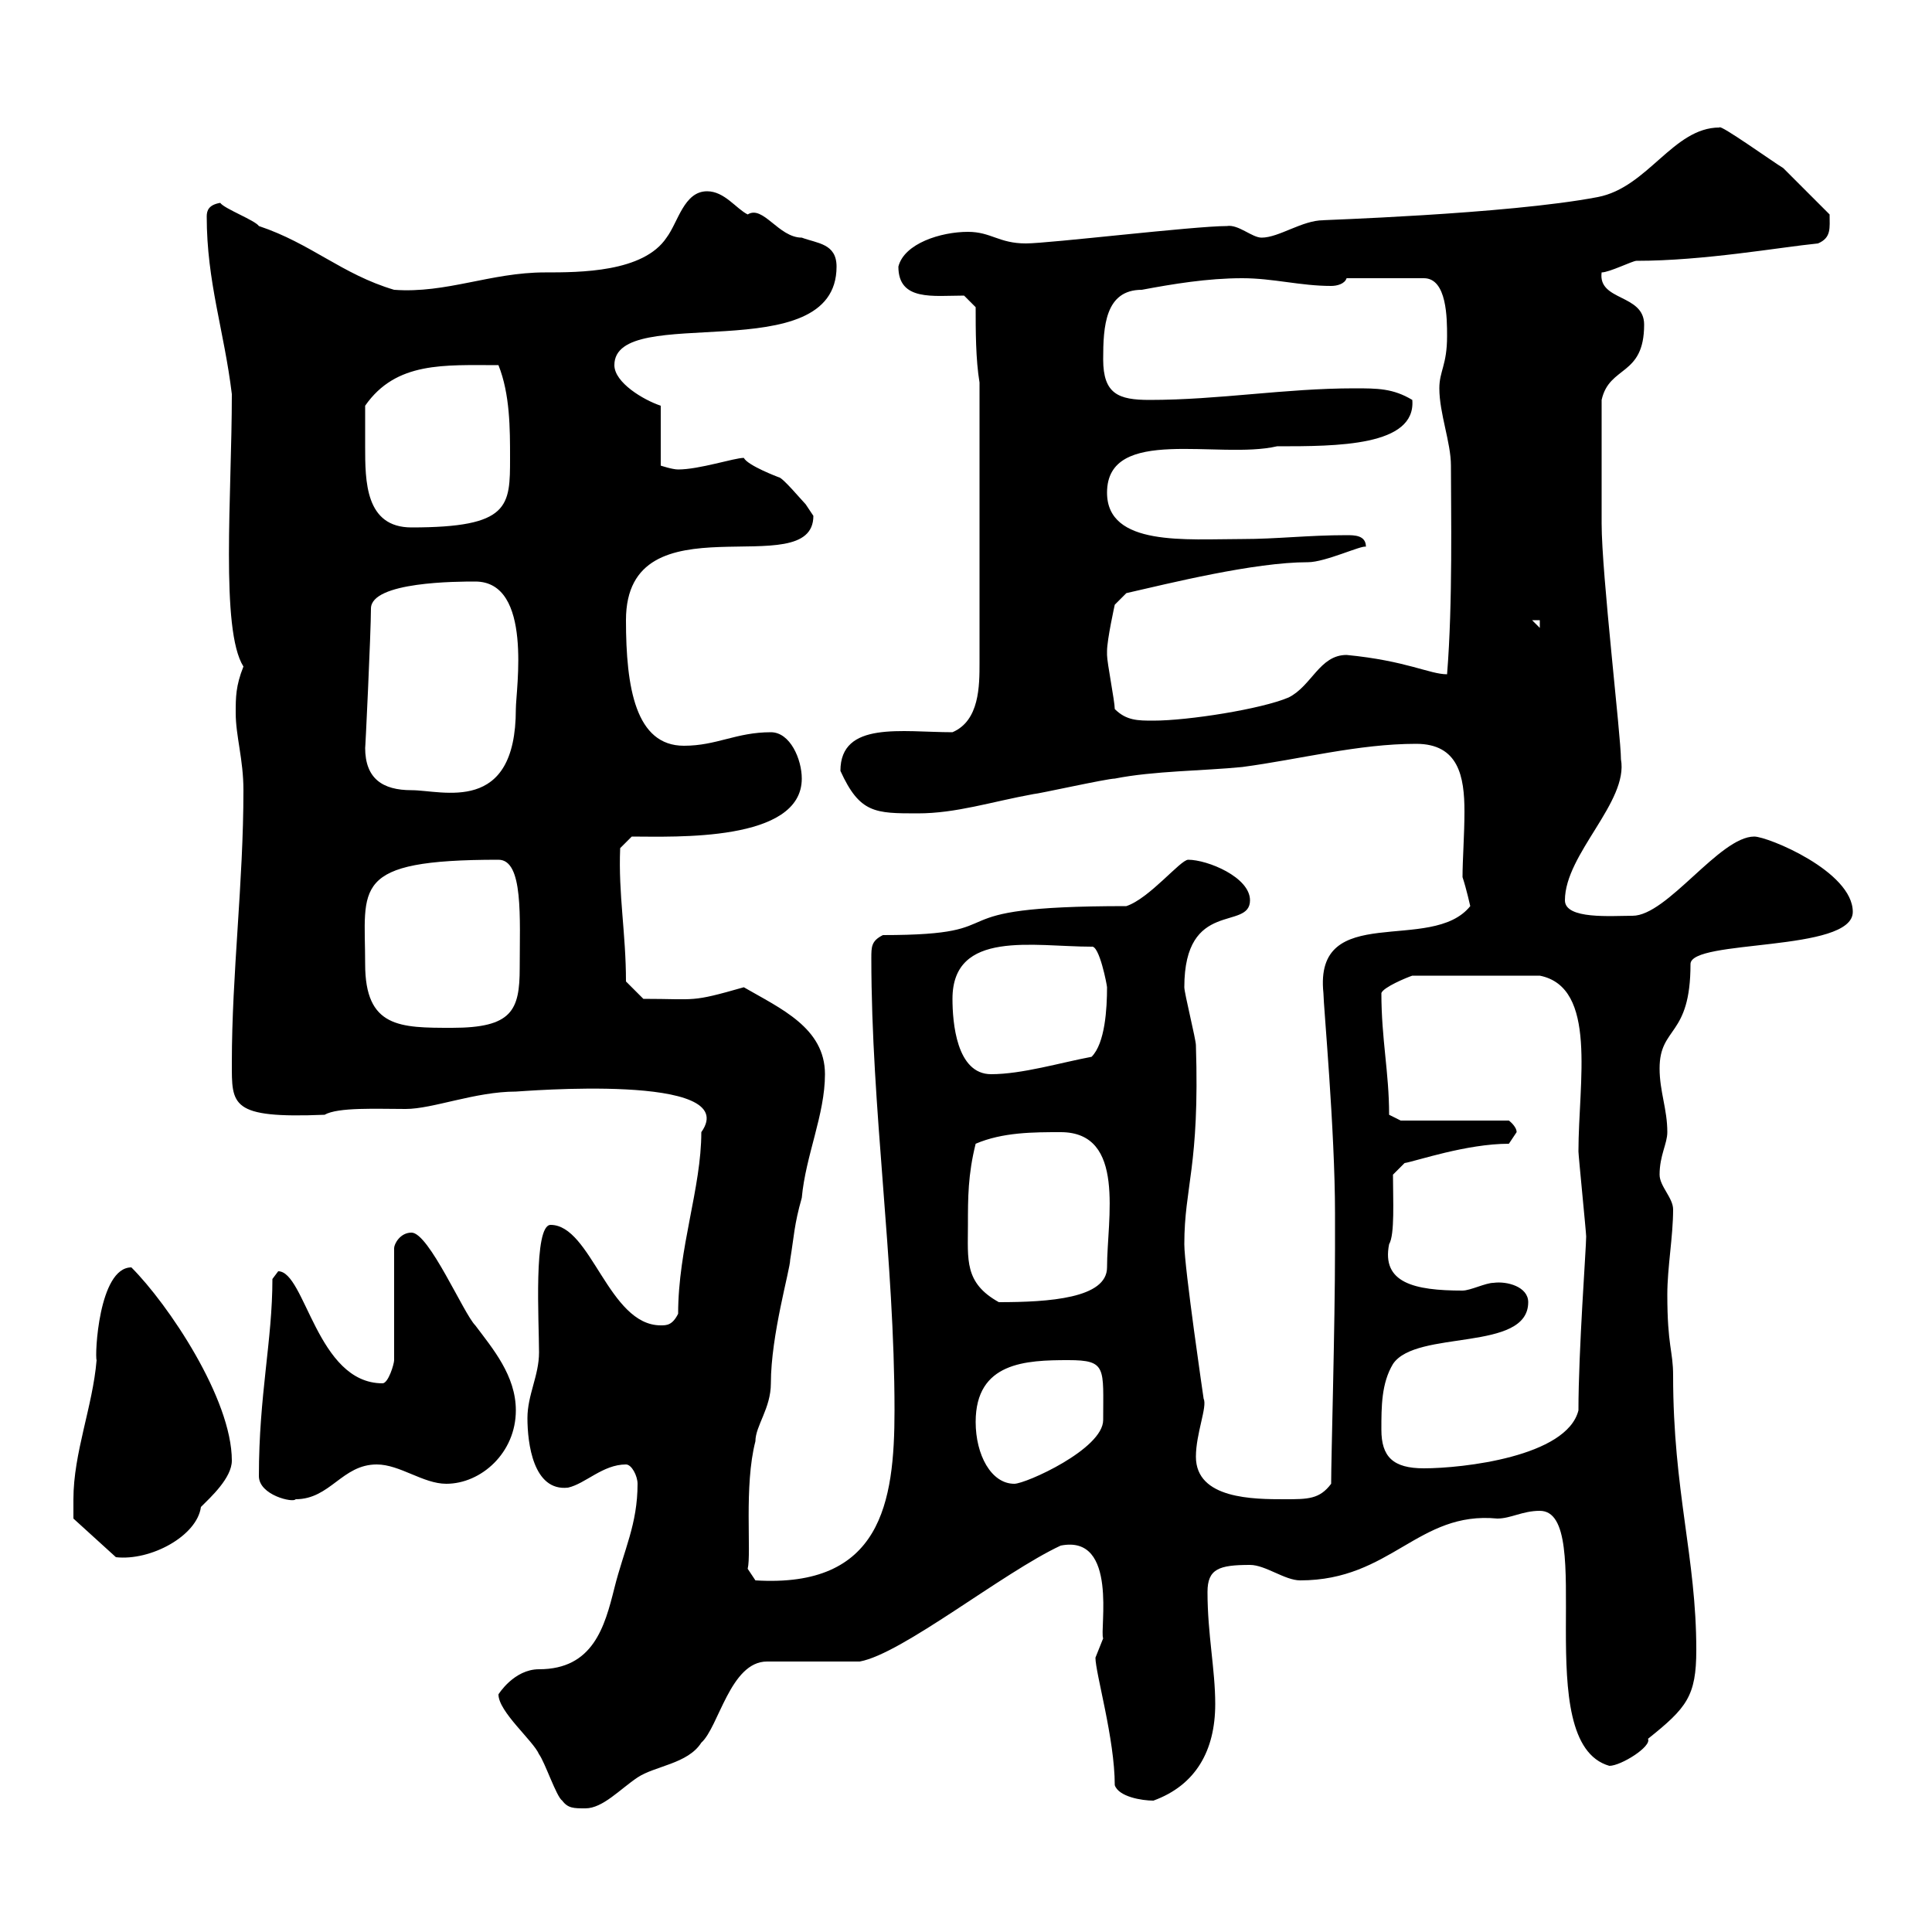 <svg xmlns="http://www.w3.org/2000/svg" xmlns:xlink="http://www.w3.org/1999/xlink" width="300" height="300"><path d="M87.30 279.60C88.20 280.80 89.10 280.80 90.90 280.80C93.60 280.80 96.30 277.80 99 276C101.70 274.20 106.80 273.90 108.90 270.60C111.60 268.20 113.40 258 119.10 258L133.50 258C140.10 256.80 155.70 244.20 164.70 240C173.70 238.20 170.70 253.20 171.30 254.40C171.30 254.40 170.10 257.40 170.10 257.40C170.10 259.80 173.10 270 173.10 277.20C173.70 279 177.30 279.60 179.10 279.60C185.70 277.20 188.70 271.80 188.70 264.60C188.70 259.20 187.50 253.80 187.50 247.20C187.50 243.60 189.30 243 194.10 243C196.50 243 199.50 245.40 201.90 245.40C216 245.40 220.20 234.60 232.50 235.80C234.60 235.80 236.40 234.60 239.10 234.60C248.10 234.60 237.30 270.60 249.90 274.20C251.70 274.20 256.50 271.20 255.90 270C261.90 265.20 263.40 263.40 263.40 256.20C263.40 241.80 259.80 231.60 259.80 213.60C259.80 209.70 258.90 209.10 258.90 201C258.90 196.80 259.80 192 259.80 187.80C259.80 186 257.70 184.20 257.70 182.40C257.70 179.40 258.90 177.60 258.90 175.80C258.90 172.20 257.70 169.50 257.70 165.90C257.70 159.30 262.50 161.10 262.50 149.70C262.50 145.80 287.70 147.90 287.70 141.60C287.70 135.30 274.50 129.90 272.40 129.90C267 129.90 258.90 142.20 253.50 142.20C250.20 142.20 243 142.80 243 139.80C243 132.60 252.90 124.50 251.70 117.90C251.70 114.30 248.70 89.10 248.70 81.30C248.70 76.50 248.70 69.30 248.70 62.10C249.90 56.70 255.30 58.50 255.30 50.40C255.30 45.60 248.10 46.80 248.70 42.30C249.90 42.30 253.50 40.50 254.10 40.50C264.60 40.50 276.30 38.40 282.30 37.80C284.40 36.90 284.10 35.40 284.10 33.30C283.20 32.40 277.80 27 276.90 26.10C275.40 25.20 267 19.20 267 19.80C259.80 19.80 255.90 29.10 248.10 30.60C234 33.30 204 34.20 205.50 34.20C202.20 34.20 198.60 36.90 195.90 36.90C194.40 36.90 192.30 34.80 190.50 35.10C185.40 35.10 162.90 37.80 159.30 37.80C155.10 37.80 153.90 36 150.30 36C146.10 36 140.40 37.80 139.50 41.40C139.50 46.80 144.90 45.90 149.70 45.90L151.50 47.70C151.50 51.30 151.50 55.80 152.10 59.40L152.10 102.90C152.10 106.50 152.10 111.90 147.90 113.70C140.10 113.70 130.50 111.90 130.50 119.70C133.50 126.30 135.90 126.30 142.50 126.30C148.50 126.30 153.90 124.50 160.50 123.30C161.10 123.30 171.90 120.90 173.10 120.90C179.10 119.70 186.90 119.70 192.90 119.10C201.90 117.90 210.90 115.50 219.90 115.50C226.50 115.50 227.40 120.60 227.40 126C227.40 129.60 227.10 133.50 227.10 136.20C227.70 138 228.30 140.70 228.30 140.70C222.30 148.20 204 139.80 205.50 154.20C205.50 156 207.30 175.50 207.30 188.40L207.30 193.80C207.30 206.10 206.70 226.20 206.70 230.40C204.90 232.80 203.10 232.80 199.50 232.80C194.70 232.80 185.70 232.80 185.70 226.20C185.70 222.60 187.50 218.40 186.90 217.20C186.90 217.20 183.90 196.80 183.90 193.20C183.90 184.20 186.30 181.20 185.70 162.30C185.70 161.40 183.90 154.20 183.90 153.30C183.90 139.50 194.10 144.60 194.10 139.80C194.10 136.20 187.50 133.50 184.50 133.50C183.30 133.50 178.50 139.50 174.90 140.70C143.10 140.70 159.30 145.20 137.10 145.20C135.30 146.10 135.30 147 135.30 148.80C135.30 172.20 138.90 195.60 138.90 219C138.90 233.40 136.80 246.60 117.30 245.40L116.10 243.60C116.70 241.20 115.50 230.70 117.30 223.80C117.30 221.40 119.70 218.70 119.70 214.80C119.70 207.30 122.70 197.10 122.70 195.60C123.30 192 123.30 190.20 124.50 186C125.10 179.40 128.10 173.10 128.10 166.80C128.10 159.60 121.20 156.60 115.50 153.30C107.10 155.70 108.30 155.10 99.90 155.10L97.20 152.40C97.20 144.90 96 138.90 96.30 131.70L98.10 129.90C104.70 129.90 124.50 130.80 124.50 120.90C124.50 117.90 122.70 113.70 119.70 113.70C114.30 113.70 111.30 115.80 106.20 115.80C98.70 115.80 97.20 106.80 97.20 96.30C97.20 76.80 126.30 90.90 126.30 80.10C126.30 80.10 125.10 78.30 125.10 78.30C124.50 77.70 121.50 74.10 120.90 74.10C120.90 74.10 116.10 72.30 115.50 71.10C114 71.10 108.60 72.90 105.30 72.90C104.40 72.90 102.60 72.30 102.60 72.30L102.60 63C99.90 62.10 95.40 59.40 95.40 56.70C95.40 46.80 129.90 57.60 129.90 41.40C129.90 37.80 126.90 37.80 124.50 36.90C120.90 36.90 118.50 31.80 116.10 33.30C114.30 32.40 112.50 29.70 109.80 29.70C106.20 29.70 105.30 34.50 103.50 36.90C99.90 42.30 90 42.30 84.60 42.30C76.20 42.30 69.30 45.60 61.20 45C53.10 42.60 48.30 37.80 40.20 35.10C39.60 34.20 34.80 32.40 34.20 31.50C32.40 31.80 32.10 32.70 32.10 33.60C32.10 43.80 34.80 51.30 36 61.20C36 76.80 34.20 97.80 37.80 103.50C36.60 106.50 36.60 108.30 36.60 110.70C36.60 114.30 37.80 117.90 37.80 122.70C37.80 137.10 36 151.20 36 165C36 171.60 35.70 173.70 50.40 173.10C52.50 171.90 58.50 172.20 63 172.20C67.20 172.20 73.80 169.50 80.10 169.50C80.70 169.50 115.50 166.50 108.90 175.80C108.90 184.50 105.30 193.80 105.30 204C104.40 205.80 103.50 205.80 102.60 205.80C94.50 205.80 91.80 190.20 85.50 190.20C82.80 190.20 83.70 205.20 83.70 210C83.70 213.60 81.90 216.60 81.90 220.20C81.90 224.10 82.80 231.60 88.20 231C90.90 230.40 93.60 227.40 97.20 227.40C98.10 227.40 99 229.20 99 230.40C99 236.70 96.90 240.60 95.40 246.60C93.90 252.60 92.10 259.20 83.70 259.20C79.80 259.20 77.40 263.10 77.40 263.10C77.40 265.80 82.80 270.30 83.70 272.40C84.60 273.60 86.40 279 87.30 279.60ZM11.40 232.80C11.40 234 11.40 235.80 11.40 235.80L18 241.80C23.40 242.40 30.60 238.50 31.20 234C32.70 232.50 36 229.50 36 226.80C36 217.20 26.10 202.50 20.40 196.80C15.30 196.80 14.70 210.60 15 211.20C14.40 218.40 11.40 225.60 11.40 232.80ZM40.20 229.20C40.20 232.20 45.60 233.40 45.90 232.80C51.30 232.80 53.10 227.40 58.50 227.40C62.10 227.40 65.70 230.40 69.30 230.40C74.70 230.40 80.10 225.60 80.10 219C80.10 213.60 76.50 209.40 73.80 205.80C72 204 66.60 191.40 63.90 191.40C62.10 191.40 61.20 193.20 61.20 193.80L61.20 211.20C61.20 211.80 60.30 214.80 59.40 214.80C49.20 214.80 47.40 197.40 43.20 197.40C43.20 197.40 42.30 198.60 42.30 198.60C42.30 208.20 40.20 216.60 40.20 229.20ZM151.50 220.80C151.50 211.50 159.30 211.20 165.90 211.20C171.90 211.20 171.30 212.40 171.30 220.50C171.30 225 159.30 230.40 157.50 230.40C153.90 230.40 151.50 225.90 151.50 220.80ZM214.50 222C214.50 218.40 214.50 214.80 216.30 211.80C219.90 206.40 237.30 210 237.30 202.20C237.30 199.80 234 198.90 231.90 199.20C230.70 199.20 228.30 200.40 227.10 200.40C219.60 200.40 214.50 199.20 215.70 193.20C216.60 191.70 216.30 186.30 216.30 182.40L218.10 180.60C219.90 180.30 227.70 177.60 234.30 177.60C234.30 177.60 235.50 175.80 235.50 175.80C235.50 174.90 234.30 174 234.30 174L217.50 174L215.70 173.10C215.70 166.50 214.50 161.40 214.50 154.20C214.80 153.30 218.40 151.80 219.30 151.50L239.10 151.50C248.10 153.30 245.10 168 245.10 178.80C245.10 179.40 246.30 191.40 246.30 192C246.30 193.80 245.10 209.70 245.10 219C243.30 226.20 227.10 228 221.10 228C216.30 228 214.50 226.20 214.50 222ZM150.30 190.20C150.30 186 150.30 182.40 151.50 177.60C155.70 175.80 160.50 175.80 164.70 175.80C174.90 175.80 171.90 189.30 171.90 196.80C171.90 201.60 162.90 202.20 155.10 202.20C149.70 199.20 150.30 195.60 150.30 190.20ZM147.90 155.10C147.90 144.30 160.50 147 169.50 147C170.70 146.70 171.90 153 171.90 153.30C171.90 156.60 171.60 162 169.50 164.10C164.70 165 158.70 166.80 153.90 166.80C148.50 166.80 147.90 158.70 147.90 155.10ZM56.70 149.70C56.70 137.70 54.30 133.50 77.40 133.50C81.30 133.50 80.70 142.50 80.70 150.30C80.70 156.90 79.50 159.60 70.20 159.60C62.10 159.60 56.70 159.60 56.70 149.70ZM56.70 116.10C56.70 117 57.60 98.10 57.60 94.50C57.60 90.30 71.10 90.30 73.80 90.30C82.80 90.30 80.10 107.10 80.10 110.10C80.10 126.60 68.70 122.70 63.90 122.70C59.40 122.70 56.70 120.90 56.70 116.10ZM173.10 110.10C173.10 108.90 171.90 102.90 171.90 101.70C171.90 101.70 171.90 101.70 171.90 101.10C171.90 99.30 173.10 93.90 173.10 93.90L174.90 92.10C181.50 90.60 194.70 87.30 203.10 87.30C205.80 87.30 211.50 84.60 212.10 84.90C212.10 83.10 210.30 83.10 209.10 83.10C203.10 83.10 198.30 83.70 192.90 83.70C184.20 83.70 171.90 84.90 171.90 76.50C171.90 66 189.30 71.40 198.30 69.30C207.60 69.30 219.90 69.30 219.30 62.10C216.30 60.30 213.90 60.30 210.30 60.30C199.50 60.30 189.30 62.10 178.50 62.10C173.70 62.10 171.30 61.20 171.30 55.80C171.30 50.70 171.60 45 177.30 45C182.10 44.10 187.50 43.20 192.90 43.20C197.70 43.20 201.90 44.40 206.70 44.40C207.60 44.40 208.80 44.10 209.10 43.20L221.10 43.20C224.70 43.20 224.70 49.50 224.70 52.20C224.70 56.70 223.50 57.60 223.50 60.30C223.50 64.20 225.30 68.70 225.30 72.30C225.30 79.20 225.60 93.60 224.70 104.70C222 104.70 218.40 102.60 209.10 101.70C204.90 101.70 203.70 106.50 200.10 108.30C195.90 110.10 184.50 111.90 179.10 111.90C176.70 111.90 174.90 111.90 173.10 110.10ZM237.90 96.30L239.10 96.30L239.10 97.50ZM56.70 69.30C56.70 68.40 56.70 63.90 56.70 63C61.50 56.10 69 56.70 77.40 56.70C79.20 61.20 79.20 66.60 79.20 71.10C79.20 78.60 79.20 81.90 63.90 81.90C56.70 81.90 56.70 74.70 56.70 69.30Z"/></svg>